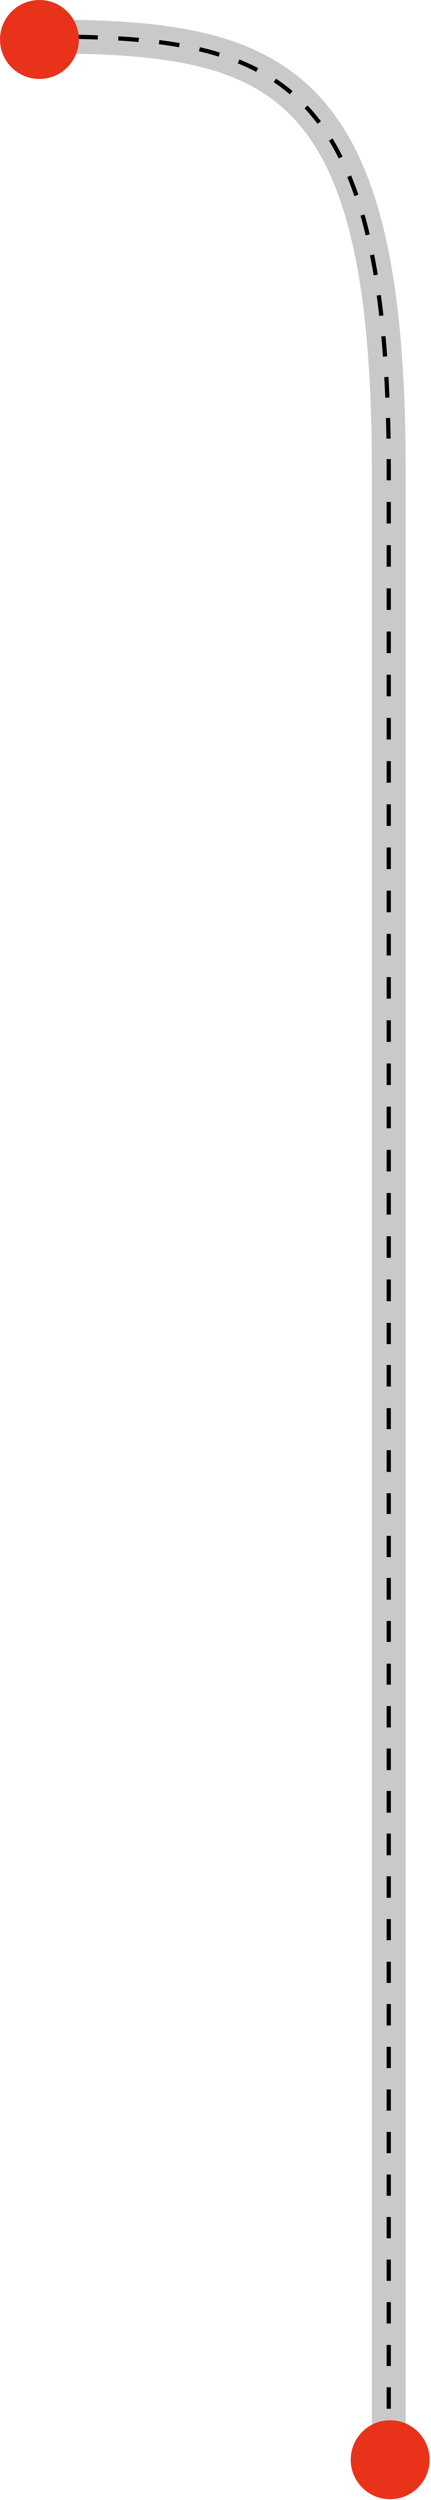 <?xml version="1.0" encoding="UTF-8"?> <svg xmlns="http://www.w3.org/2000/svg" width="102" height="591" viewBox="0 0 102 591" fill="none"> <path d="M11 12.648H7V4.648H11V12.648ZM92 111L88 111L92 111ZM92 305L96 305L92 305ZM96 111C96 176.302 96 244.395 96 305L88 305C88 244.395 88 176.302 88 111L96 111ZM11 4.648C38.347 4.648 60.322 6.844 75.014 22.182C89.585 37.394 96 64.488 96 111L88 111C88 64.512 81.415 40.43 69.236 27.716C57.178 15.127 38.653 12.648 11 12.648V4.648ZM96 305C96 514.867 96 486.6 96 577H88C88 486.6 88 514.867 88 305L96 305Z" fill="#C9C9C9"></path> <path d="M11 9.148H10.5V8.148H11V9.148ZM92 111L91.5 111L92 111ZM92 305L92.5 305L92 305ZM91.5 577C91.5 576.126 91.5 575.263 91.5 574.41L92.5 574.41C92.5 575.263 92.5 576.126 92.5 577H91.5ZM91.5 569.423C91.5 567.682 91.5 565.987 91.5 564.336L92.5 564.336C92.5 565.987 92.5 567.682 92.5 569.423L91.5 569.423ZM91.5 559.316C91.5 557.608 91.5 555.947 91.5 554.331L92.5 554.331C92.5 555.947 92.5 557.608 92.5 559.316L91.5 559.316ZM91.5 549.259C91.5 547.528 91.5 545.848 91.5 544.212L92.5 544.212C92.5 545.848 92.5 547.528 92.5 549.259L91.5 549.259ZM91.5 539.18C91.5 537.46 91.5 535.787 91.5 534.153L92.5 534.153C92.5 535.787 92.5 537.46 92.5 539.18L91.5 539.18ZM91.5 529.124C91.5 527.416 91.5 525.743 91.5 524.095L92.5 524.095C92.5 525.743 92.5 527.416 92.5 529.124L91.5 529.124ZM91.5 519.065C91.5 517.378 91.5 515.706 91.5 514.036L92.5 514.036C92.5 515.706 92.5 517.378 92.5 519.065L91.5 519.065ZM91.5 509.007C91.5 507.345 91.5 505.673 91.5 503.978L92.5 503.978C92.5 505.673 92.5 507.345 92.5 509.007L91.5 509.007ZM91.5 498.949C91.5 497.307 91.5 495.634 91.5 493.921L92.5 493.921C92.5 495.634 92.5 497.307 92.5 498.949L91.5 498.949ZM91.5 488.891C91.5 487.257 91.5 485.581 91.5 483.857L92.5 483.857C92.5 485.581 92.5 487.257 92.5 488.891L91.5 488.891ZM91.5 478.81C91.5 477.169 91.5 475.483 91.5 473.746L92.5 473.746C92.5 475.483 92.5 477.169 92.5 478.81L91.5 478.81ZM91.5 468.756C91.5 467.129 91.5 465.457 91.5 463.737L92.5 463.737C92.5 465.457 92.5 467.129 92.5 468.756L91.5 468.756ZM91.5 458.659C91.5 457.034 91.5 455.367 91.5 453.656L92.5 453.656C92.5 455.367 92.5 457.034 92.5 458.659L91.5 458.659ZM91.5 448.635C91.5 446.978 91.5 445.282 91.5 443.544L92.5 443.544C92.5 445.282 92.5 446.978 92.5 448.635L91.5 448.635ZM91.5 438.578C91.5 436.905 91.5 435.196 91.5 433.447L92.5 433.447C92.5 435.196 92.5 436.905 92.5 438.578L91.5 438.578ZM91.5 428.513C91.5 426.834 91.5 425.121 91.5 423.372L92.5 423.372C92.5 425.121 92.5 426.834 92.5 428.513L91.5 428.513ZM91.5 418.445C91.5 416.774 91.5 415.07 91.5 413.335L92.5 413.335C92.5 415.07 92.5 416.774 92.5 418.445L91.5 418.445ZM91.5 408.367C91.5 406.711 91.5 405.026 91.5 403.313L92.5 403.313C92.5 405.026 92.5 406.711 92.5 408.367L91.5 408.367ZM91.5 398.255C91.5 396.621 91.5 394.962 91.5 393.277L92.5 393.277C92.5 394.962 92.5 396.621 92.5 398.255L91.5 398.255ZM91.5 388.142C91.5 386.515 91.5 384.864 91.5 383.189L92.5 383.189C92.5 384.864 92.5 386.515 92.5 388.142L91.5 388.142ZM91.5 378.161C91.5 376.468 91.5 374.75 91.5 373.009L92.5 373.009C92.5 374.75 92.5 376.468 92.5 378.161L91.5 378.161ZM91.5 368.095C91.5 366.436 91.5 364.756 91.5 363.054L92.5 363.054C92.5 364.756 92.5 366.436 92.5 368.095L91.5 368.095ZM91.5 357.895C91.5 356.277 91.5 354.641 91.5 352.985L92.5 352.985C92.5 354.641 92.5 356.277 92.5 357.895L91.5 357.895ZM91.5 347.96C91.5 346.266 91.5 344.552 91.5 342.818L92.5 342.818C92.5 344.552 92.5 346.266 92.5 347.96L91.5 347.96ZM91.5 337.852C91.5 336.208 91.5 334.546 91.5 332.866L92.5 332.866C92.5 334.546 92.5 336.208 92.5 337.852L91.5 337.852ZM91.5 327.774C91.5 326.092 91.5 324.392 91.5 322.675L92.5 322.675C92.5 324.392 92.5 326.092 92.5 327.774L91.5 327.774ZM91.5 317.745C91.5 316.085 91.5 314.41 91.5 312.719L92.5 312.719C92.5 314.41 92.5 316.085 92.5 317.745L91.5 317.745ZM91.5 307.598C91.5 306.736 91.5 305.87 91.5 305L92.5 305C92.5 305.87 92.5 306.736 92.5 307.598L91.5 307.598ZM91.5 305C91.5 304.152 91.5 303.303 91.5 302.453L92.5 302.453C92.5 303.303 92.5 304.152 92.5 305L91.5 305ZM91.5 297.347C91.5 295.65 91.5 293.948 91.5 292.24L92.5 292.24C92.5 293.948 92.5 295.65 92.5 297.347L91.5 297.347ZM91.5 287.134C91.5 285.436 91.5 283.734 91.5 282.027L92.5 282.027C92.5 283.734 92.5 285.436 92.5 287.134L91.5 287.134ZM91.5 276.923C91.5 275.226 91.5 273.525 91.5 271.819L92.5 271.819C92.5 273.525 92.5 275.226 92.5 276.923L91.5 276.923ZM91.5 266.714C91.5 265.016 91.5 263.315 91.5 261.609L92.5 261.609C92.5 263.315 92.5 265.016 92.5 266.714L91.5 266.714ZM91.5 256.503C91.5 254.804 91.5 253.102 91.5 251.397L92.5 251.397C92.5 253.102 92.5 254.804 92.5 256.503L91.5 256.503ZM91.5 246.29C91.5 244.591 91.5 242.89 91.5 241.186L92.5 241.186C92.5 242.89 92.5 244.591 92.5 246.29L91.5 246.29ZM91.5 236.081C91.5 234.382 91.5 232.68 91.5 230.976L92.5 230.976C92.5 232.68 92.5 234.382 92.5 236.081L91.5 236.081ZM91.5 225.871C91.5 224.171 91.5 222.469 91.5 220.765L92.5 220.765C92.5 222.469 92.5 224.171 92.5 225.871L91.5 225.871ZM91.5 215.658C91.5 213.958 91.5 212.257 91.5 210.553L92.5 210.553C92.5 212.257 92.5 213.958 92.5 215.658L91.5 215.658ZM91.5 205.449C91.5 203.748 91.5 202.047 91.5 200.343L92.5 200.343C92.5 202.047 92.5 203.748 92.5 205.449L91.5 205.449ZM91.5 195.238C91.5 193.537 91.5 191.835 91.5 190.132L92.5 190.132C92.5 191.835 92.5 193.537 92.5 195.238L91.5 195.238ZM91.5 185.026C91.5 183.325 91.5 181.624 91.5 179.921L92.5 179.921C92.5 181.624 92.5 183.325 92.5 185.026L91.5 185.026ZM91.5 174.816C91.5 173.115 91.5 171.413 91.5 169.711L92.5 169.711C92.5 171.413 92.5 173.115 92.5 174.816L91.5 174.816ZM91.5 164.605C91.5 162.903 91.5 161.202 91.5 159.5L92.5 159.5C92.5 161.202 92.5 162.903 92.5 164.605L91.5 164.605ZM91.5 154.395C91.5 152.692 91.5 150.99 91.5 149.289L92.5 149.289C92.5 150.99 92.5 152.692 92.5 154.395L91.5 154.395ZM91.5 144.183C91.5 142.481 91.5 140.779 91.5 139.078L92.5 139.078C92.5 140.779 92.5 142.481 92.5 144.183L91.5 144.183ZM91.5 133.973C91.5 132.27 91.5 130.568 91.5 128.868L92.5 128.868C92.5 130.568 92.5 132.27 92.5 133.973L91.5 133.973ZM91.5 123.763C91.5 122.059 91.5 120.357 91.5 118.657L92.5 118.657C92.5 120.357 92.5 122.059 92.5 123.763L91.5 123.763ZM91.5 113.551C91.5 112.7 91.5 111.85 91.5 111L92.5 111C92.5 111.85 92.5 112.7 92.5 113.551L91.5 113.551ZM91.5 111C91.5 110.169 91.498 109.345 91.494 108.527L92.493 108.522C92.498 109.341 92.5 110.167 92.5 111L91.5 111ZM91.444 103.7C91.418 102.047 91.382 100.422 91.338 98.826L92.338 98.798C92.382 100.399 92.417 102.027 92.444 103.684L91.444 103.7ZM91.174 94.026C91.106 92.37 91.028 90.747 90.939 89.154L91.938 89.099C92.027 90.696 92.105 92.325 92.173 93.985L91.174 94.026ZM90.63 84.315C90.512 82.684 90.382 81.088 90.239 79.526L91.235 79.435C91.378 81.004 91.509 82.606 91.627 84.243L90.63 84.315ZM89.748 74.687C89.562 73.04 89.362 71.435 89.147 69.869L90.137 69.733C90.354 71.307 90.555 72.921 90.741 74.575L89.748 74.687ZM88.424 65.092C88.154 63.465 87.866 61.884 87.56 60.35L88.541 60.154C88.849 61.7 89.139 63.291 89.41 64.928L88.424 65.092ZM86.533 55.644C86.149 54.032 85.743 52.476 85.313 50.974L86.275 50.699C86.708 52.216 87.119 53.787 87.506 55.412L86.533 55.644ZM83.871 46.366C83.333 44.798 82.767 43.296 82.173 41.856L83.097 41.474C83.7 42.934 84.273 44.456 84.817 46.042L83.871 46.366ZM80.175 37.462C79.434 35.982 78.656 34.579 77.842 33.248L78.695 32.726C79.525 34.082 80.316 35.511 81.069 37.015L80.175 37.462ZM75.145 29.276C74.163 27.974 73.136 26.754 72.065 25.612L72.794 24.928C73.891 26.097 74.941 27.343 75.944 28.674L75.145 29.276ZM68.592 22.31C67.367 21.272 66.092 20.313 64.765 19.428L65.32 18.596C66.678 19.502 67.984 20.484 69.239 21.547L68.592 22.31ZM60.634 16.989C59.232 16.259 57.779 15.594 56.277 14.988L56.65 14.061C58.181 14.678 59.663 15.356 61.096 16.102L60.634 16.989ZM51.745 13.384C50.237 12.919 48.684 12.502 47.087 12.128L47.314 11.154C48.933 11.533 50.508 11.956 52.04 12.429L51.745 13.384ZM42.362 11.169C40.811 10.899 39.222 10.662 37.593 10.455L37.72 9.463C39.362 9.672 40.966 9.911 42.534 10.184L42.362 11.169ZM32.791 9.938C31.216 9.796 29.608 9.678 27.967 9.579L28.027 8.581C29.677 8.68 31.294 8.799 32.88 8.942L32.791 9.938ZM23.132 9.346C21.547 9.287 19.933 9.244 18.29 9.212L18.309 8.212C19.957 8.244 21.577 8.288 23.169 8.347L23.132 9.346ZM13.445 9.154C12.636 9.15 11.822 9.148 11 9.148V8.148C11.823 8.148 12.64 8.15 13.45 8.154L13.445 9.154Z" fill="black"></path> <circle cx="9.333" cy="9.333" r="9.333" fill="#E8331A"></circle> <circle cx="92.333" cy="581.467" r="9.333" fill="#E8331A"></circle> </svg> 